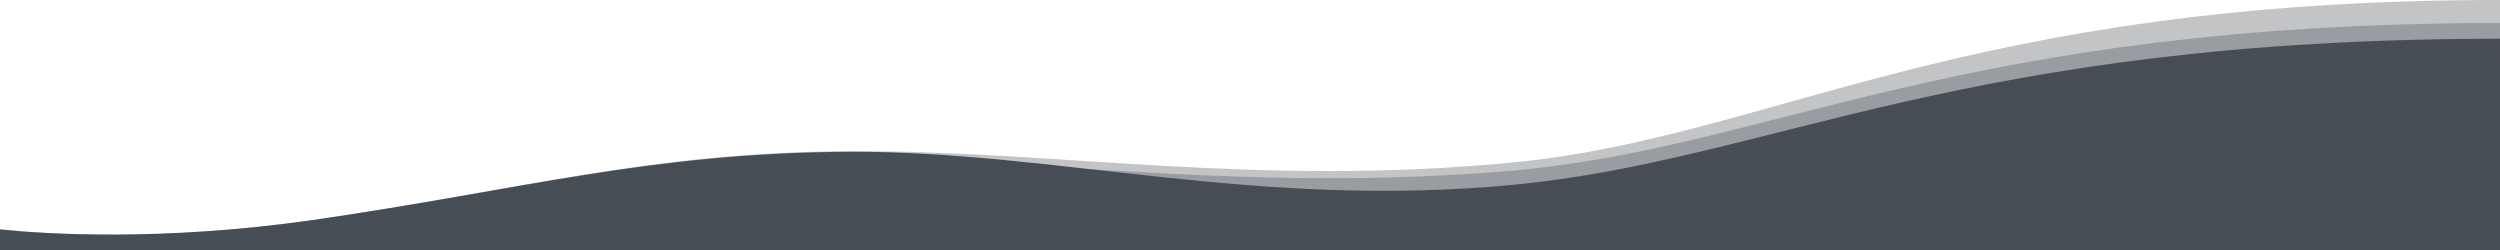 <?xml version="1.0" encoding="utf-8"?>
<svg version="1.1" class="uncode-row-divider" xmlns="http://www.w3.org/2000/svg" xmlns:xlink="http://www.w3.org/1999/xlink" x="0px" y="0px"
	 width="240px" height="24px" viewBox="0 0 240 24" enable-background="new 0 0 240 24" xml:space="preserve" preserveAspectRatio="none">
<path fill="#464D54" fill-opacity="0.33" d="M240,24V0c-51.797,0-69.883,13.18-94.707,15.59c-24.691,2.4-43.872-1.17-63.765-1.08
	c-19.17,0.1-31.196,3.65-51.309,6.58C15.552,23.21,4.321,22.471,0,22.01V24H240z"/>
<path fill="#464D54" fill-opacity="0.33" d="M240,24V2.21c-51.797,0-69.883,11.96-94.707,14.16
	c-24.691,2.149-43.872-1.08-63.765-1.021c-19.17,0.069-31.196,3.311-51.309,5.971C15.552,23.23,4.321,22.58,0,22.189V24h239.766H240
	z"/>
<path fill="#464D54" d="M240,24V3.72c-51.797,0-69.883,11.64-94.707,14.021c-24.691,2.359-43.872-3.25-63.765-3.17
	c-19.17,0.109-31.196,3.6-51.309,6.529C15.552,23.209,4.321,22.47,0,22.029V24H240z"/>
</svg>
